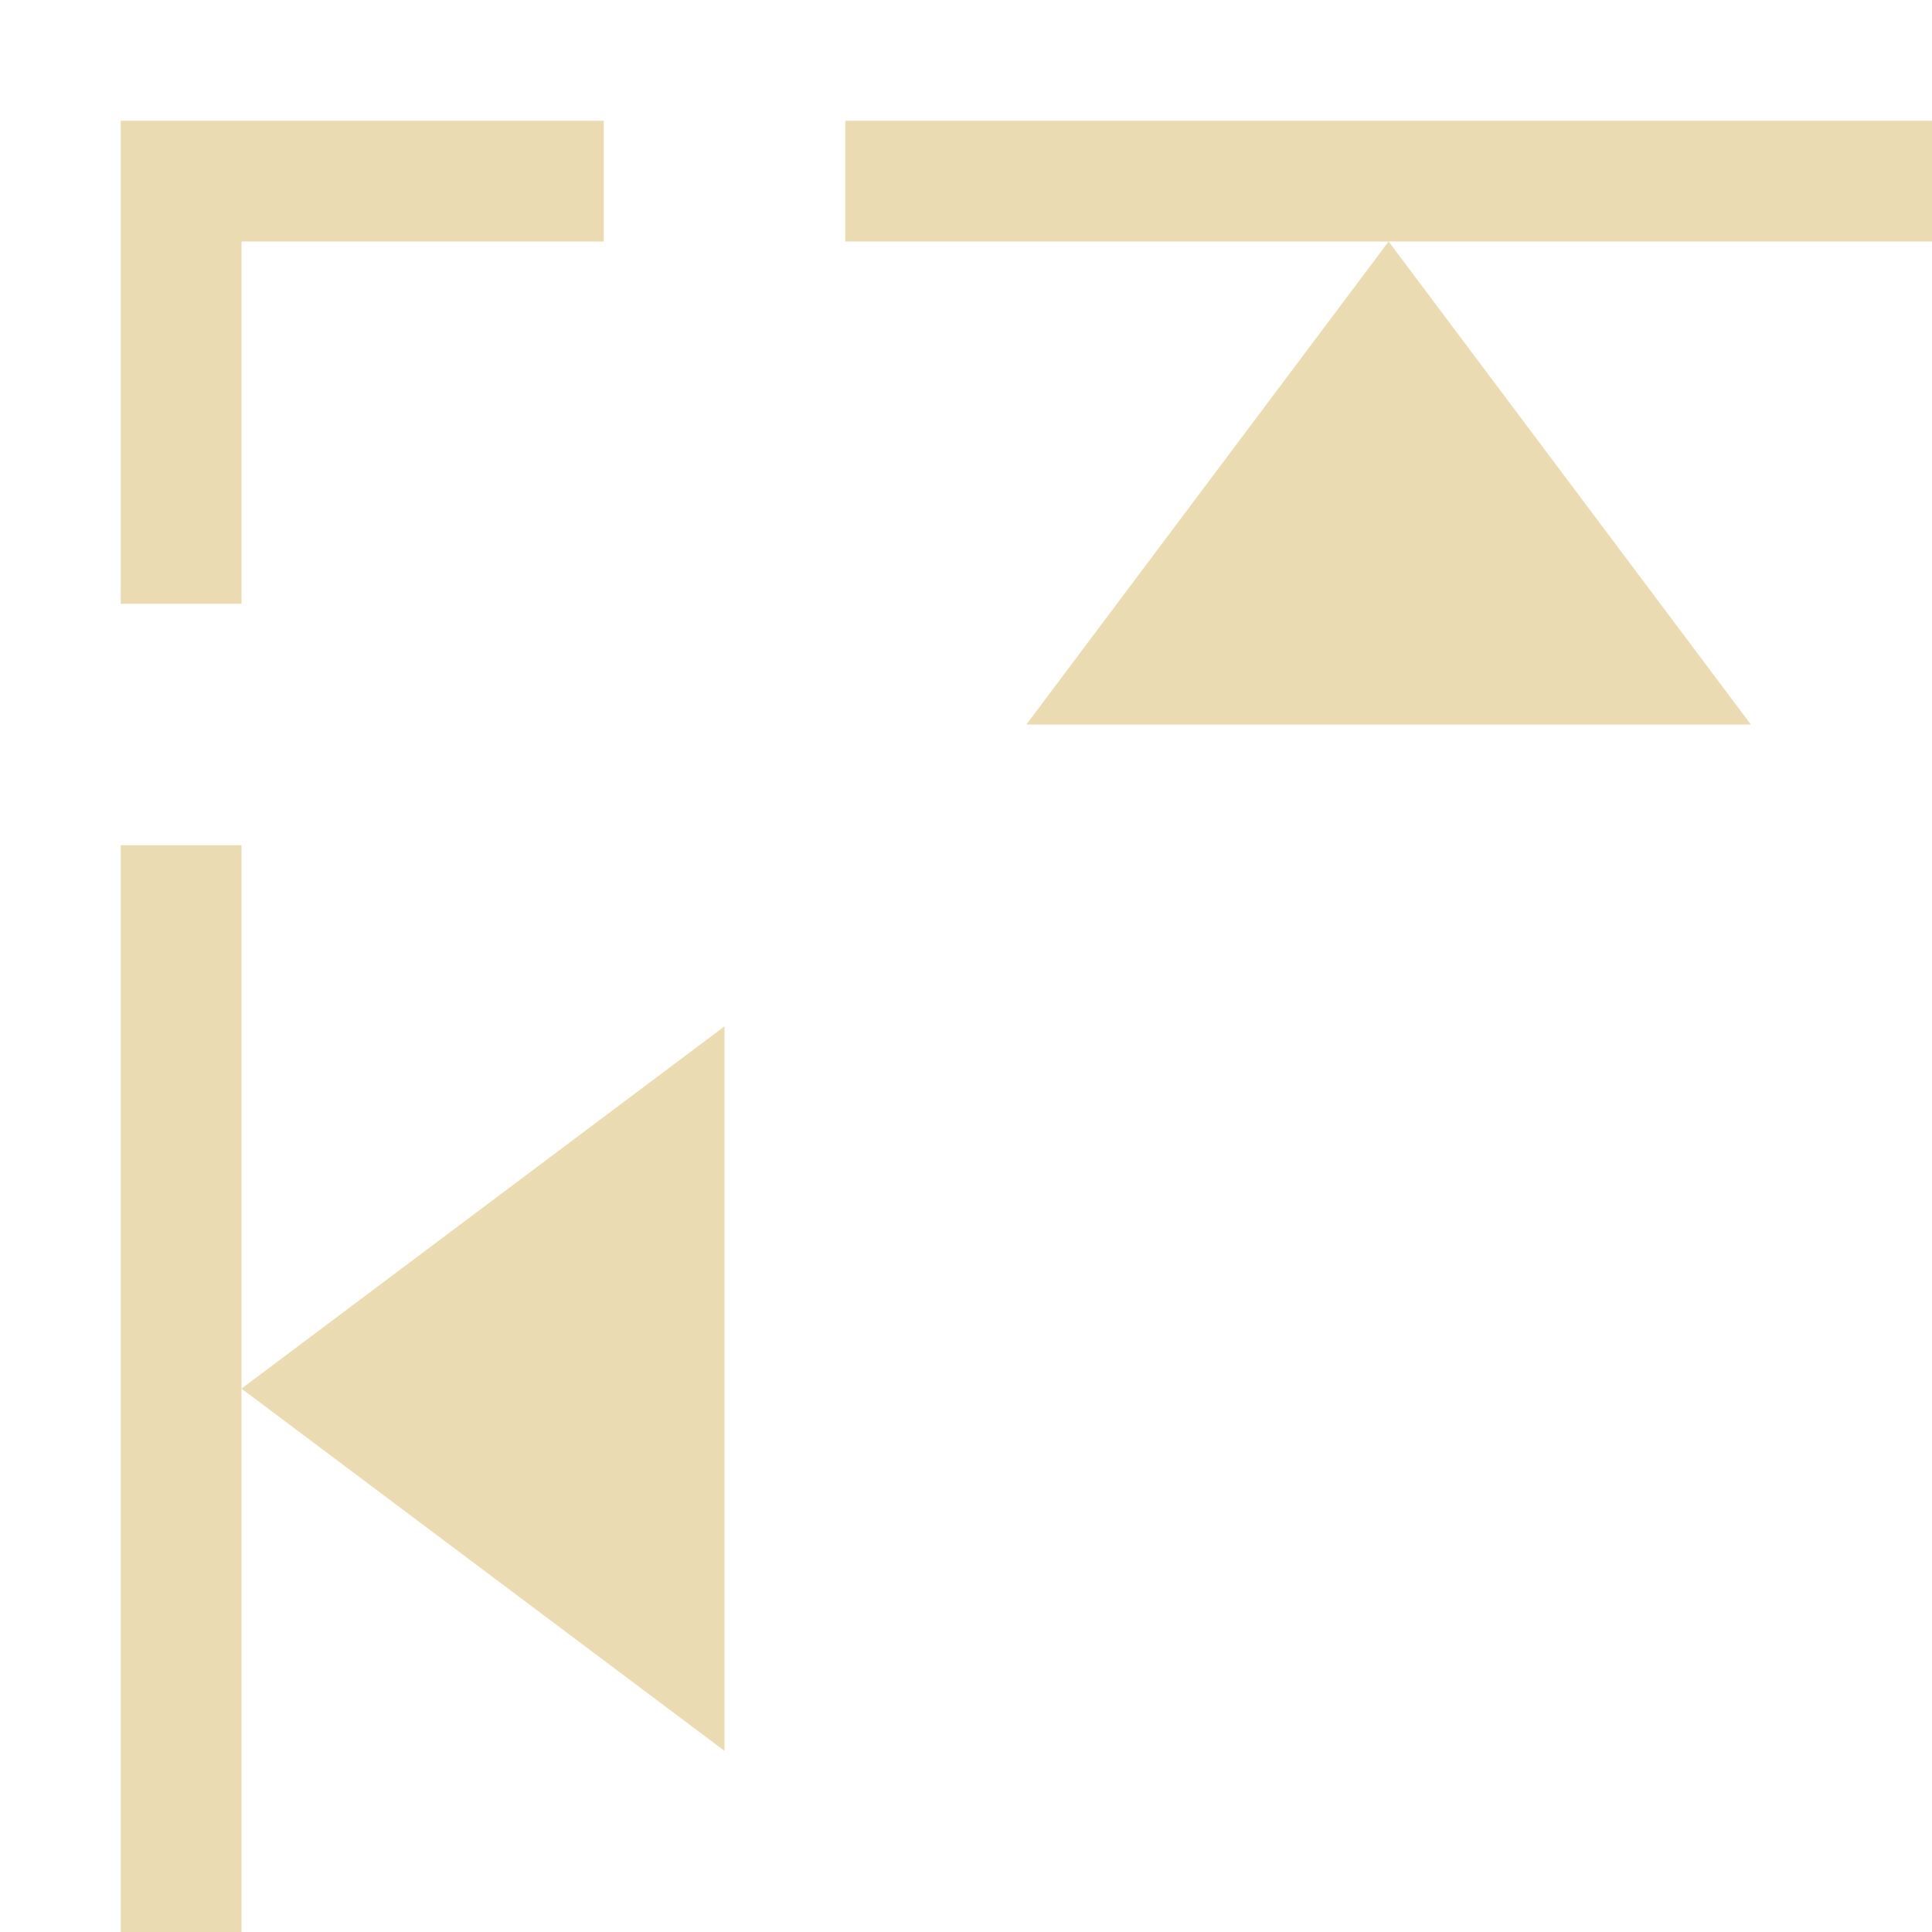 <svg width="16" height="16" version="1.1" xmlns="http://www.w3.org/2000/svg">
  <defs>
    <style id="current-color-scheme" type="text/css">.ColorScheme-Text { color:#ebdbb2; } .ColorScheme-Highlight { color:#458588; }</style>
  </defs>
  <path class="ColorScheme-Text" d="m1 1v4h1v-3h3v-1zm6 0v1h9v-1zm4.5 1-3 4h6zm-10.5 5v9h1v-9zm1 4.5 4 3v-6z" fill="currentColor"/>
</svg>
